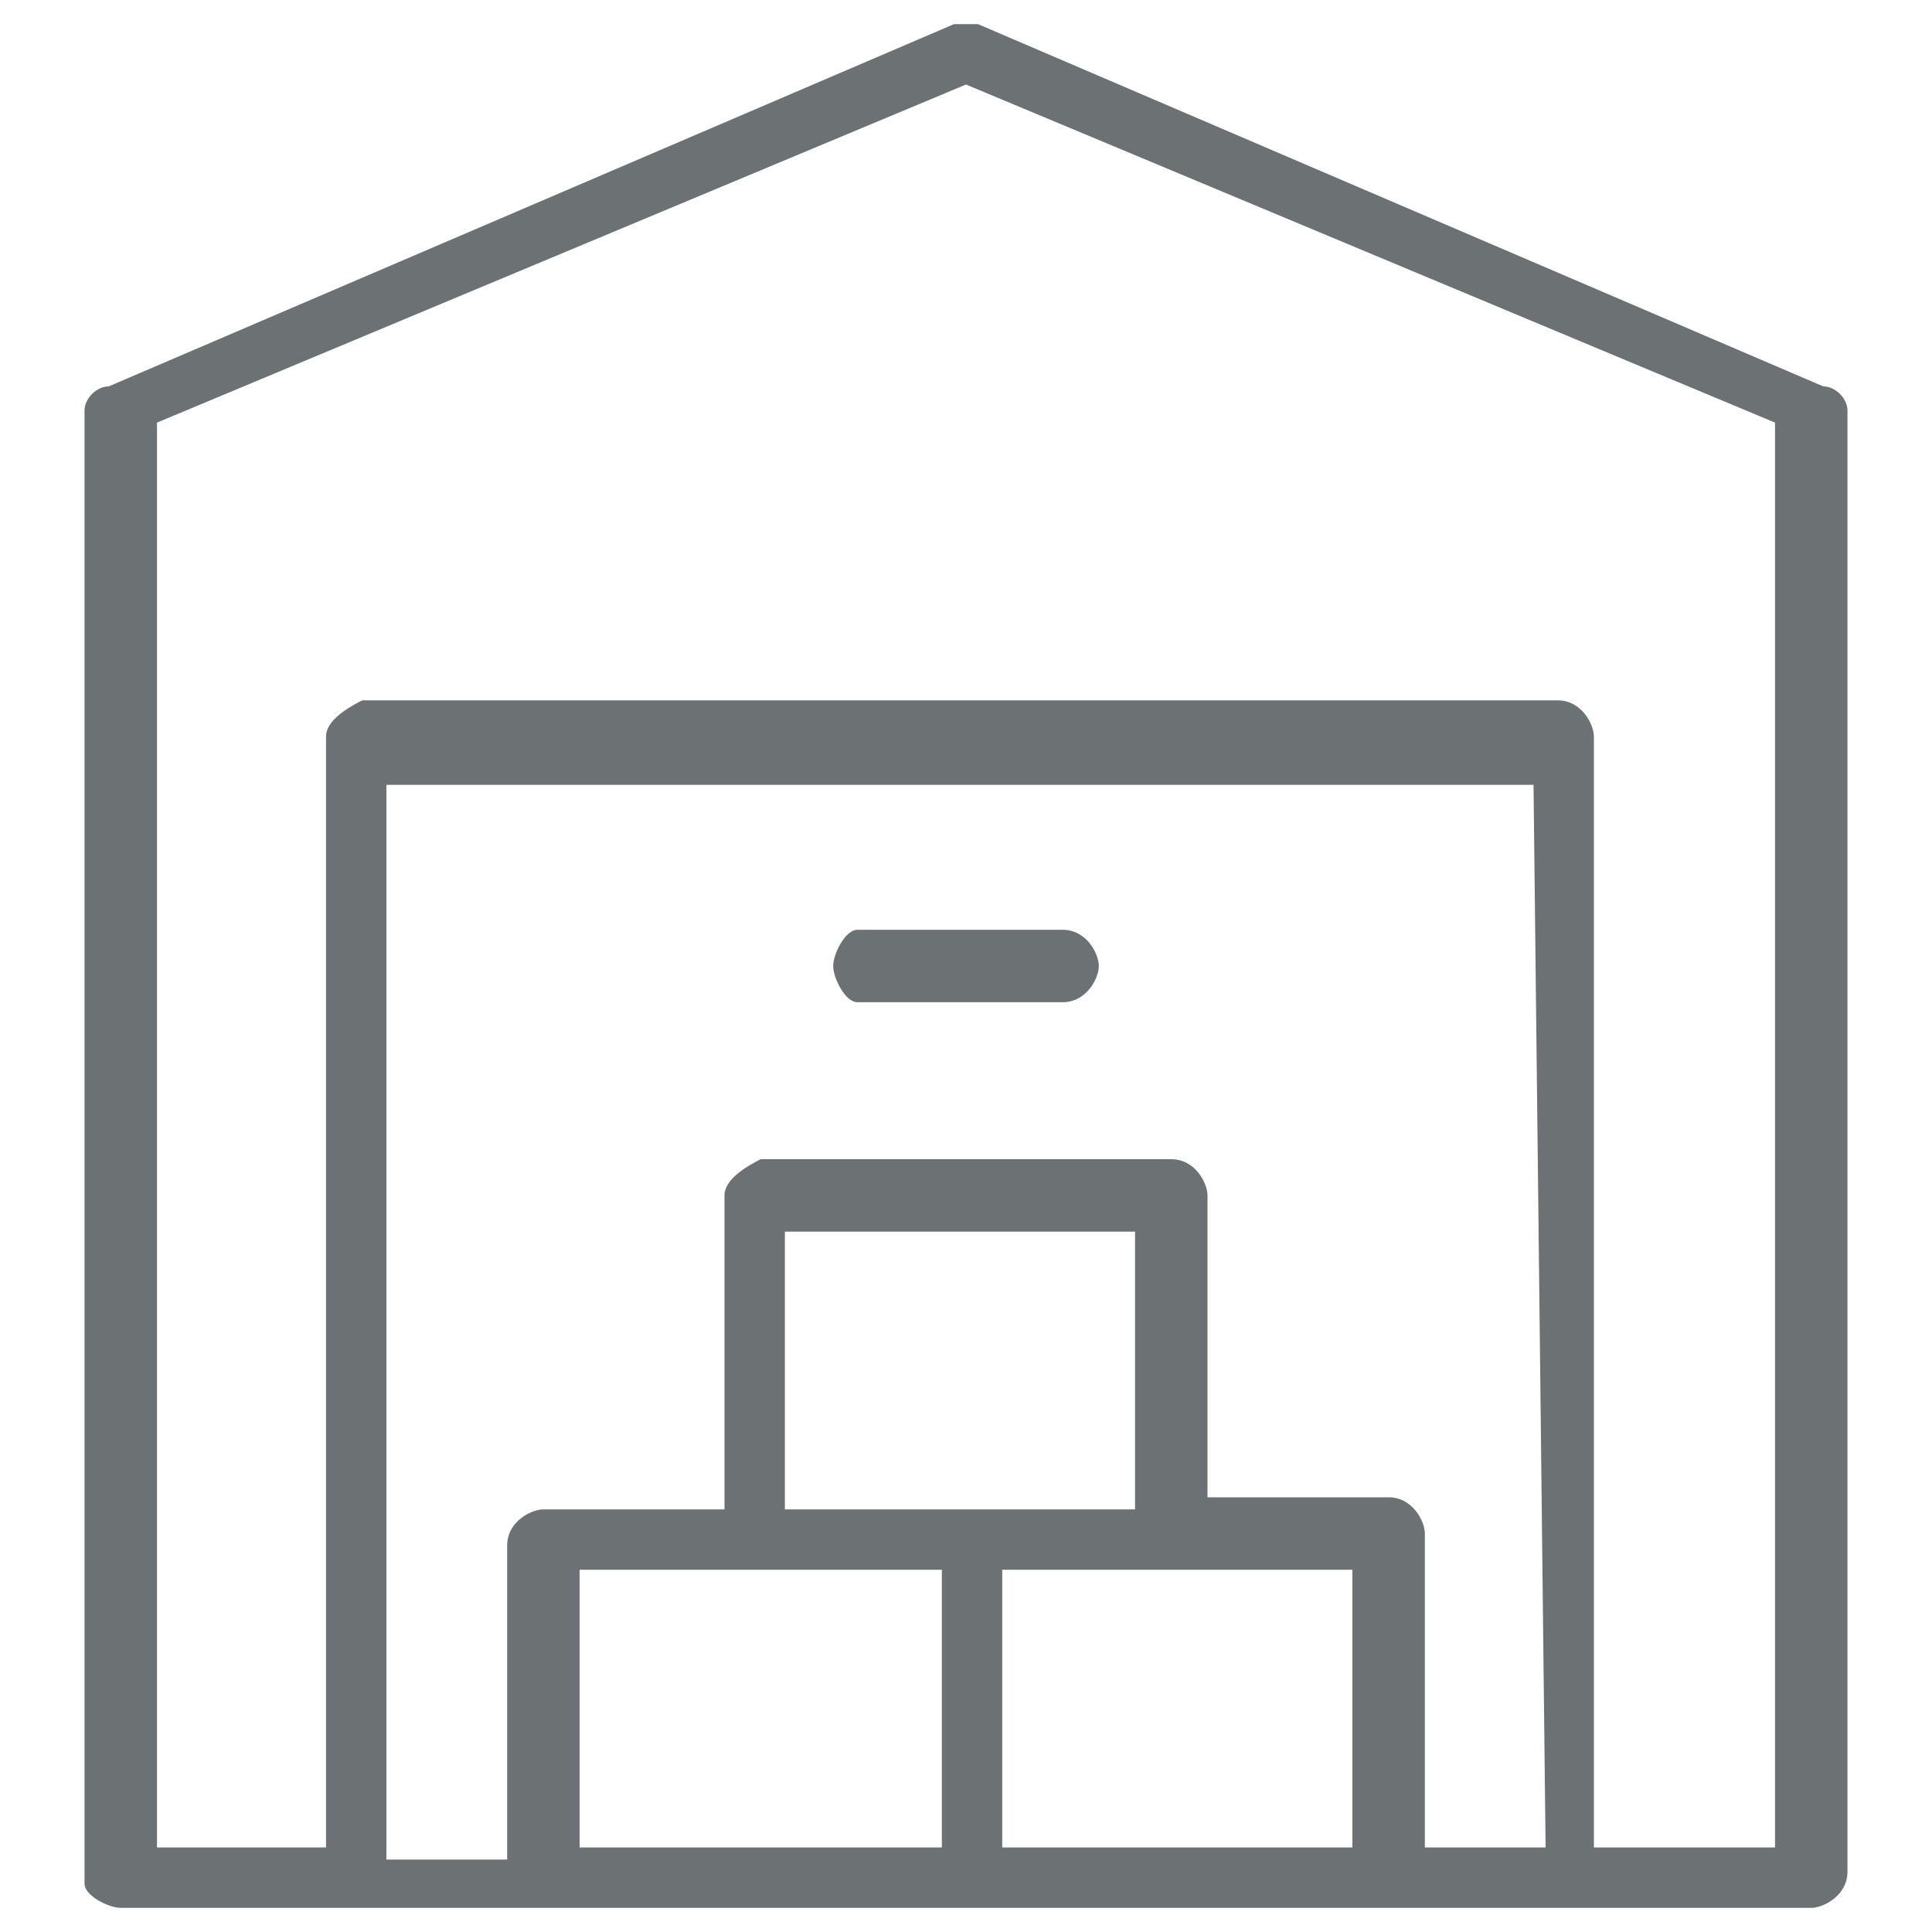 <?xml version="1.0" encoding="utf-8"?>
<!-- Generator: Adobe Illustrator 24.2.0, SVG Export Plug-In . SVG Version: 6.00 Build 0)  -->
<svg version="1.1" id="Layer_1" xmlns="http://www.w3.org/2000/svg" xmlns:xlink="http://www.w3.org/1999/xlink" x="0px" y="0px"
	 viewBox="0 0 16 16" style="enable-background:new 0 0 16 16;" xml:space="preserve">
<style type="text/css">
	.st0{fill:#6C7174;}
</style>
<g>
</g>
<path class="st0" d="M1,15.8h14c0.1,0,0.3-0.1,0.3-0.3V3.4c0-0.1-0.1-0.2-0.2-0.2l-7-3c-0.1,0-0.1,0-0.2,0l-7,3
	c-0.1,0-0.2,0.1-0.2,0.2v12.2C0.7,15.7,0.9,15.8,1,15.8L1,15.8z M12.8,15.3h-1v-2.6c0-0.1-0.1-0.3-0.3-0.3H10V9.9
	c0-0.1-0.1-0.3-0.3-0.3H6.3C6.1,9.7,6,9.8,6,9.9v2.6H4.5c-0.1,0-0.3,0.1-0.3,0.3v2.6h-1l0-8.9h9.5L12.8,15.3z M8.3,13h2.9v2.3H8.3
	V13z M9.5,12.5H6.5v-2.3h2.9V12.5z M6.3,13h1.5v2.3H4.8V13H6.3L6.3,13z M1.3,3.5L8,0.7l6.7,2.8v11.8h-1.5V6.1c0-0.1-0.1-0.3-0.3-0.3
	H3C2.8,5.9,2.7,6,2.7,6.1v9.2H1.3L1.3,3.5z"/>
<path class="st0" d="M7.1,8.3h1.7C9,8.3,9.1,8.1,9.1,8c0-0.1-0.1-0.3-0.3-0.3H7.1C7,7.7,6.9,7.9,6.9,8C6.9,8.1,7,8.3,7.1,8.3z"/>
</svg>
